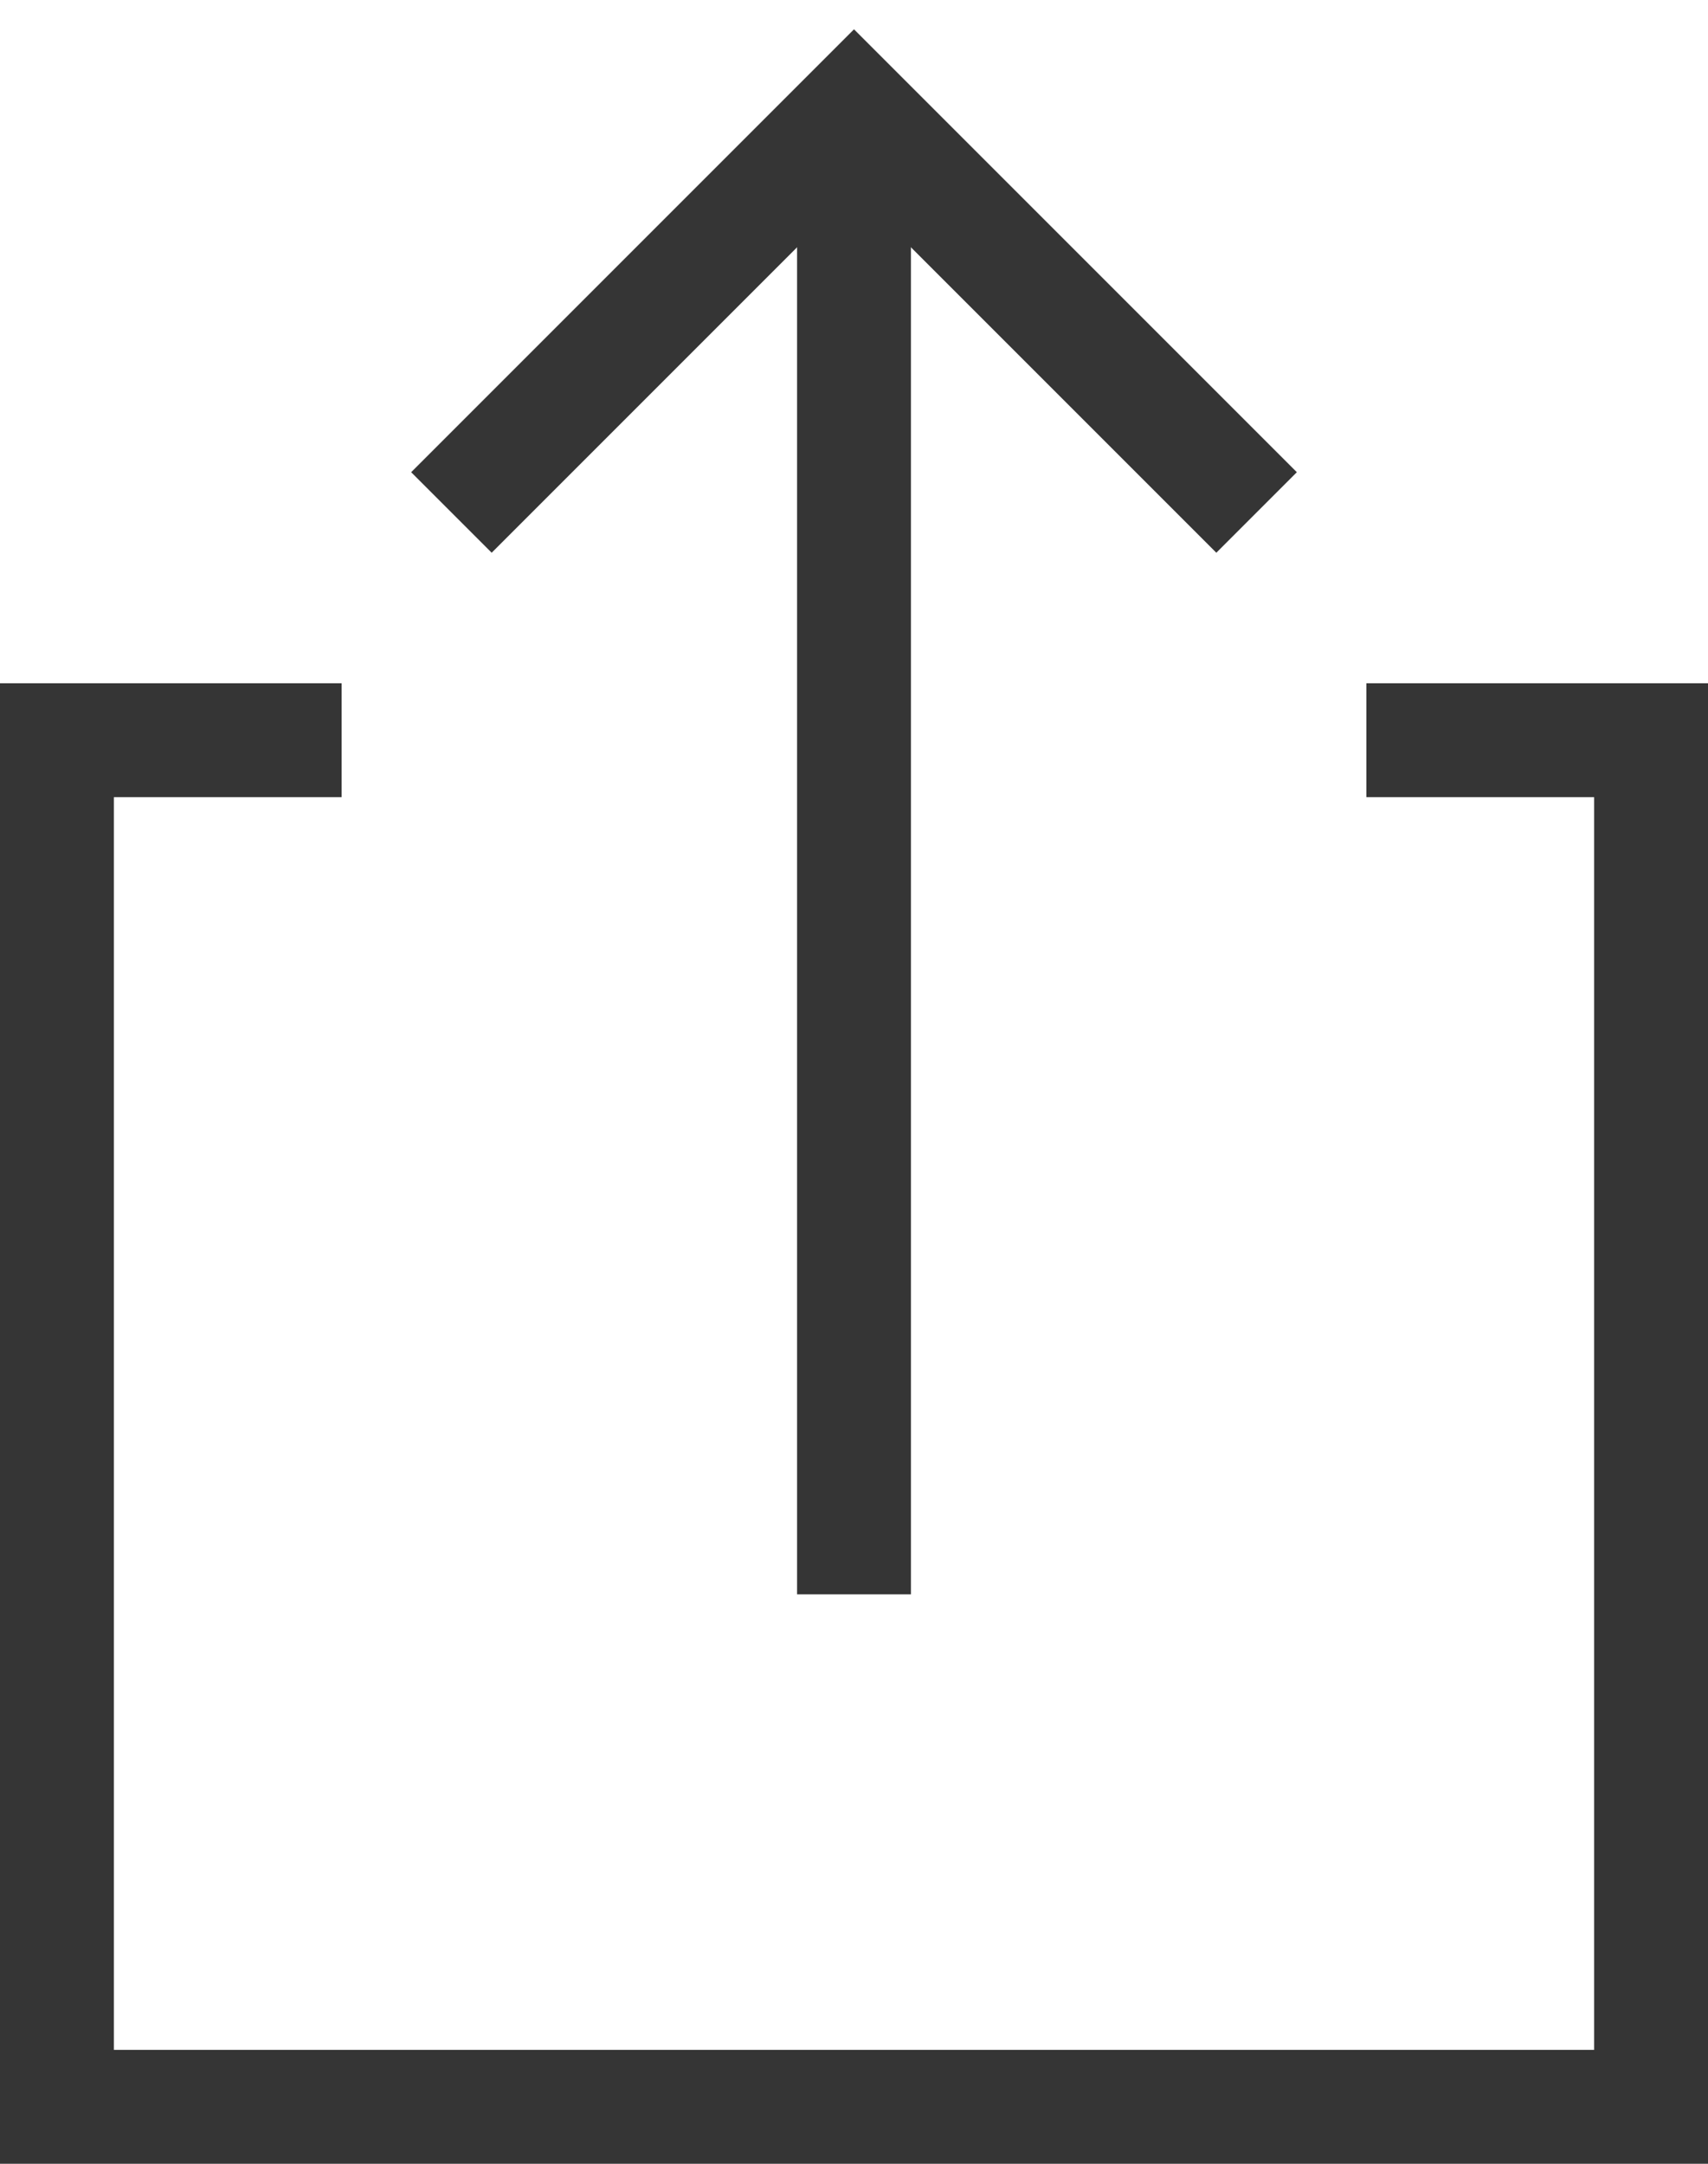 <?xml version="1.0" encoding="UTF-8" standalone="no"?>
<svg width="15px" height="19px" viewBox="0 0 15 19" version="1.1" xmlns="http://www.w3.org/2000/svg" xmlns:xlink="http://www.w3.org/1999/xlink">
    <!-- Generator: Sketch 47 (45396) - http://www.bohemiancoding.com/sketch -->
    <title>Share</title>
    <desc>Created with Sketch.</desc>
    <defs></defs>
    <g id="Page-1" stroke="none" stroke-width="1" fill="none" fill-rule="evenodd">
        <g id="Artboard" transform="translate(-373, -154)">
            <g id="Share" transform="translate(370, 154)">
                <rect id="Rectangle-3" x="0" y="0" width="20" height="20"></rect>
                <g id="Group" transform="translate(6, 0)" stroke="#353535">
                    <polyline id="Rectangle-5" transform="translate(4.5, 4.5) rotate(-45) translate(-4.5, -4.5) " points="2 2 7 2 7 7"></polyline>
                    <path d="M4.5,1.5 L4.5,13.5" id="Line" stroke-linecap="square"></path>
                </g>
                <polyline id="Path-2" stroke="#353535" points="6 6.5 3.5 6.5 3.5 18.5 17.5 18.5 17.5 6.5 15 6.5"></polyline>
            </g>
        </g>
    </g>
</svg>